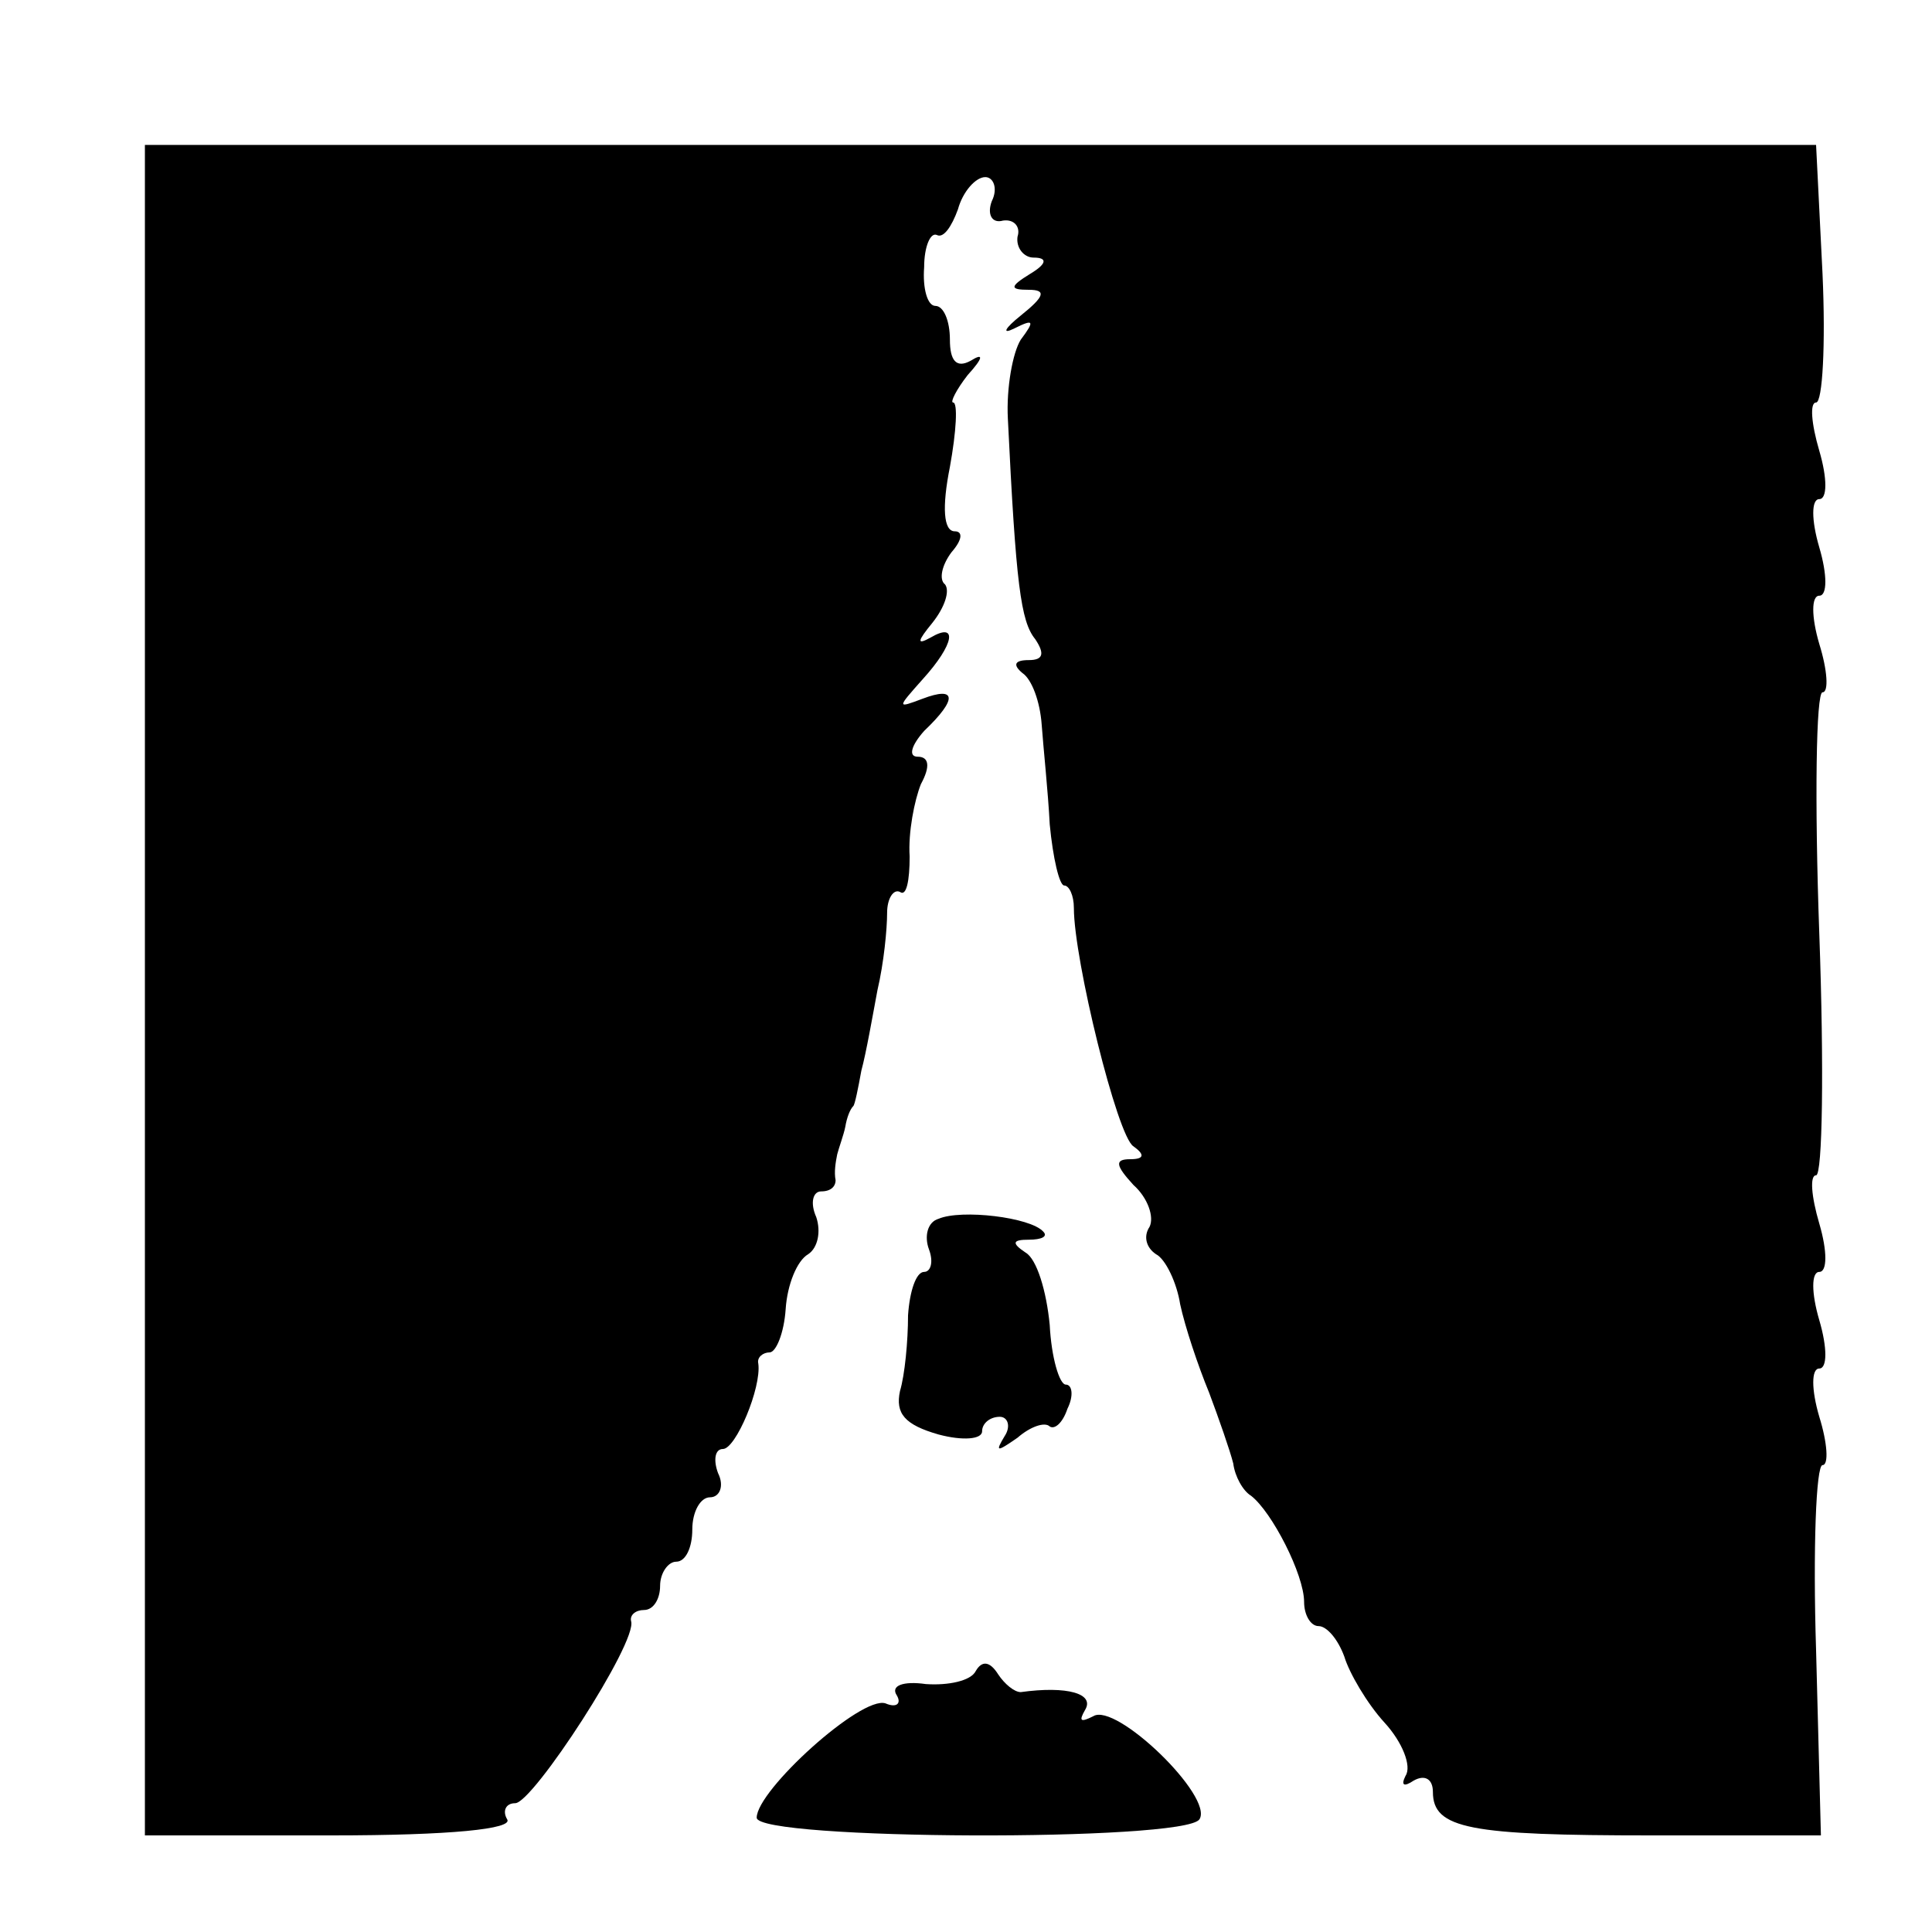 <?xml version="1.0" standalone="no"?>
<!DOCTYPE svg PUBLIC "-//W3C//DTD SVG 20010904//EN"
 "http://www.w3.org/TR/2001/REC-SVG-20010904/DTD/svg10.dtd">
<svg version="1.0" xmlns="http://www.w3.org/2000/svg"
 width="120pt" height="120pt" viewBox="0 0 120 120"
 preserveAspectRatio="xMidYMid meet">
<g transform="translate(0,120) scale(0.1,-0.1)"
fill="#000000" stroke="none">
<path d="M90 585 l0 -525 116 0 c74 0 113 4 109 10 -3 5 -1 10 5 10 11 0 76
100 72 113 -1 4 3 7 8 7 6 0 10 7 10 15 0 8 5 15 10 15 6 0 10 9 10 20 0 11 5
20 11 20 6 0 9 7 5 15 -3 8 -2 15 3 15 8 0 24 38 22 53 -1 4 3 7 7 7 4 0 9 12
10 27 1 15 7 30 14 34 6 4 8 14 5 23 -4 9 -2 16 3 16 6 0 9 3 9 7 -1 5 0 11 1
16 1 4 4 12 5 17 1 6 3 11 5 13 1 1 3 11 5 22 3 11 7 34 10 50 4 17 6 38 6 48
0 9 4 15 8 13 4 -3 6 7 6 22 -1 15 3 35 7 45 6 11 5 17 -2 17 -6 0 -4 7 4 16
21 20 20 28 -1 20 -16 -6 -16 -6 0 12 20 22 22 36 5 26 -9 -5 -8 -2 1 9 8 10
11 20 8 24 -4 3 -2 12 4 20 7 8 7 13 2 13 -7 0 -8 15 -3 40 4 22 5 40 2 40 -2
0 2 8 9 17 10 11 10 14 2 9 -9 -5 -13 0 -13 13 0 12 -4 21 -9 21 -5 0 -8 11
-7 24 0 13 4 22 8 20 4 -2 9 5 13 16 3 11 11 20 17 20 5 0 8 -7 4 -15 -3 -8 0
-14 7 -12 7 1 11 -4 9 -10 -1 -7 4 -13 10 -13 9 0 8 -4 -2 -10 -13 -8 -13 -10
-1 -10 11 0 10 -4 -5 -16 -10 -8 -12 -12 -4 -8 12 6 13 5 4 -7 -5 -8 -9 -30
-8 -49 5 -103 8 -126 17 -137 6 -9 5 -13 -4 -13 -9 0 -10 -3 -4 -8 6 -4 11
-18 12 -32 1 -14 4 -42 5 -62 2 -21 6 -38 9 -38 3 0 6 -6 6 -14 0 -32 27 -142
37 -148 7 -5 7 -8 -2 -8 -10 0 -9 -4 2 -16 9 -8 13 -20 10 -26 -4 -6 -2 -13 4
-17 6 -3 13 -18 15 -31 3 -14 11 -38 18 -55 6 -16 13 -36 15 -44 1 -8 6 -17
11 -20 13 -10 33 -49 33 -66 0 -8 4 -15 9 -15 5 0 12 -8 16 -19 3 -10 14 -29
25 -41 11 -12 17 -27 13 -33 -3 -6 -1 -7 5 -3 7 4 12 1 12 -7 0 -23 23 -27
136 -27 l105 0 -3 115 c-2 63 0 115 4 115 4 0 3 14 -2 30 -5 17 -5 30 0 30 5
0 5 13 0 30 -5 17 -5 30 0 30 5 0 5 13 0 30 -5 17 -6 30 -2 30 4 0 5 67 2 150
-3 83 -2 150 2 150 4 0 3 14 -2 30 -5 17 -5 30 0 30 5 0 5 13 0 30 -5 17 -5
30 0 30 5 0 5 13 0 30 -5 17 -6 30 -2 30 4 0 6 36 4 80 l-4 80 -519 0 -519 0
0 -525z"/>
<path d="M583 443 c-7 -2 -9 -11 -6 -19 3 -8 1 -14 -3 -14 -5 0 -9 -12 -10
-27 0 -16 -2 -37 -5 -47 -3 -14 3 -21 24 -27 15 -4 27 -3 27 2 0 5 5 9 11 9 5
0 7 -6 3 -12 -6 -10 -5 -10 8 -1 8 7 17 10 20 7 3 -2 8 2 11 11 4 8 3 15 -1
15 -4 0 -9 17 -10 37 -2 21 -8 41 -15 45 -9 6 -8 8 2 8 8 0 12 2 9 5 -8 9 -51
14 -65 8z"/>
<path d="M606 162 c-3 -6 -17 -9 -31 -8 -14 2 -22 -1 -18 -7 3 -5 0 -8 -7 -5
-15 5 -80 -54 -80 -71 0 -14 266 -15 275 -1 9 14 -52 73 -66 64 -8 -4 -9 -3
-5 4 6 10 -11 15 -40 11 -4 0 -10 5 -14 11 -5 8 -10 9 -14 2z"/>
</g>
</svg>
